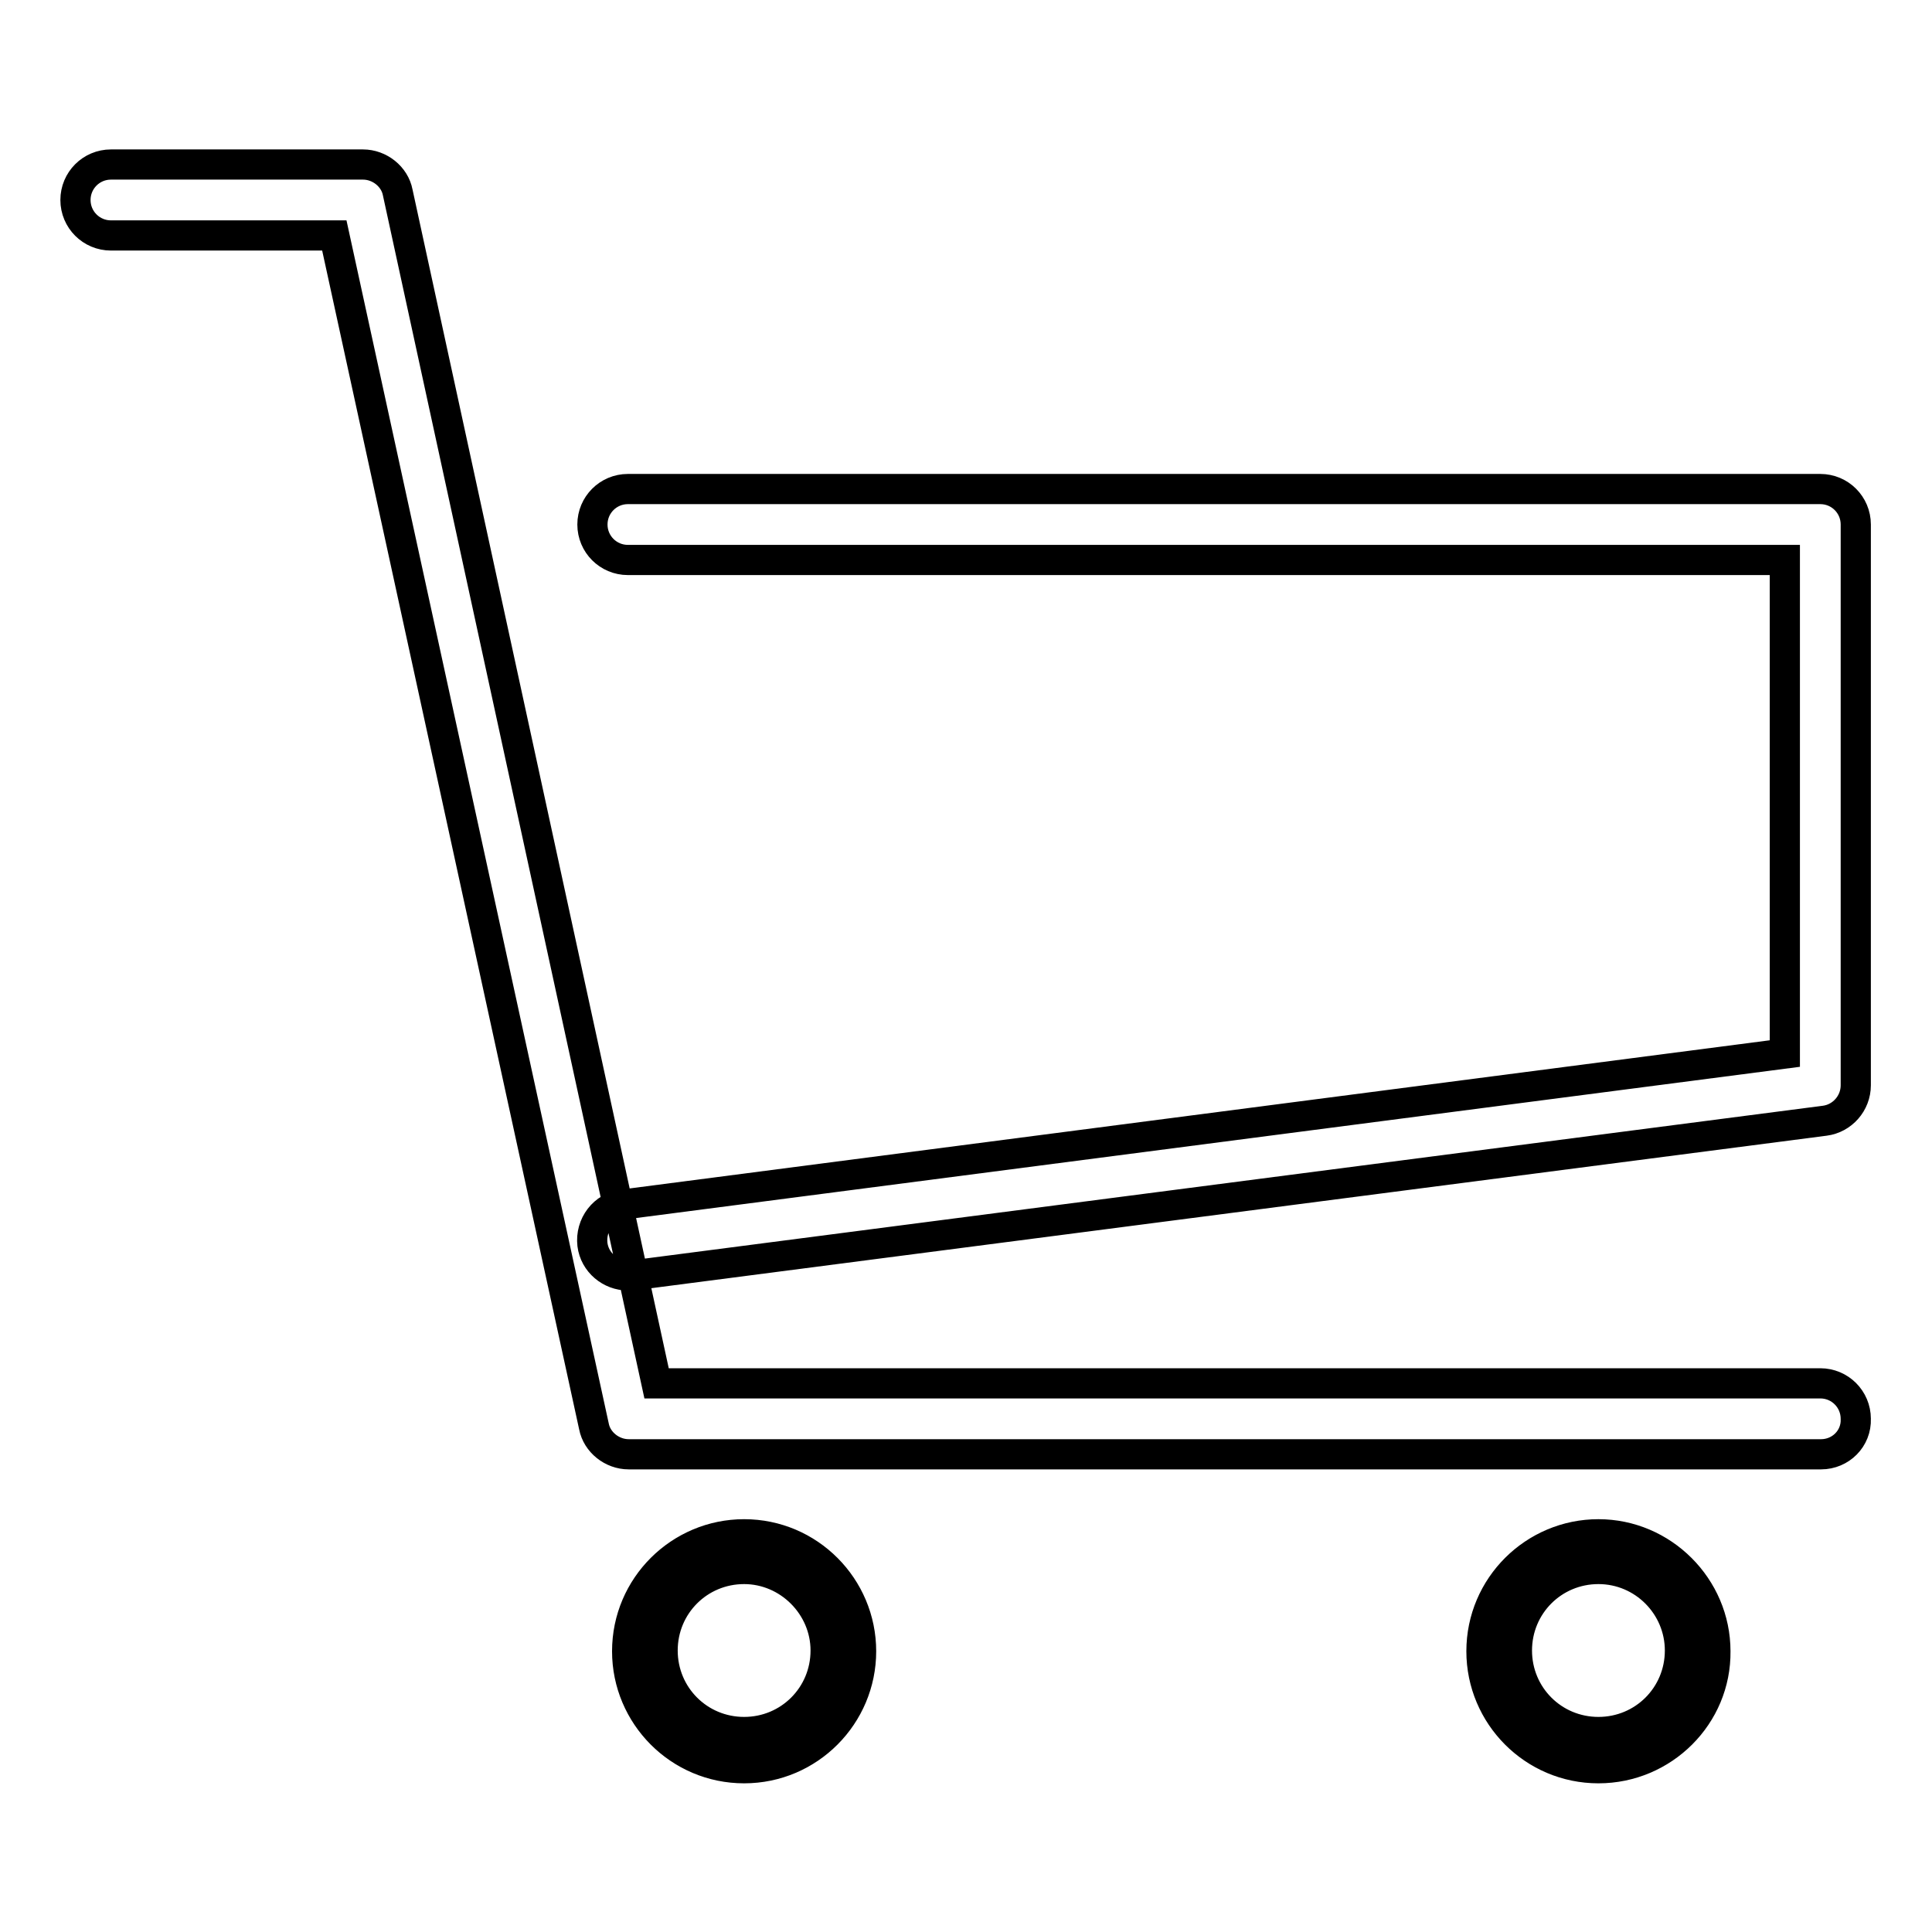 <?xml version="1.0" encoding="utf-8"?>
<!-- Svg Vector Icons : http://www.onlinewebfonts.com/icon -->
<!DOCTYPE svg PUBLIC "-//W3C//DTD SVG 1.1//EN" "http://www.w3.org/Graphics/SVG/1.1/DTD/svg11.dtd">
<svg version="1.1" xmlns="http://www.w3.org/2000/svg" xmlns:xlink="http://www.w3.org/1999/xlink" x="0px" y="0px" viewBox="0 0 256 256" enable-background="new 0 0 256 256" xml:space="preserve">
<g> <path stroke-width="4" fill-opacity="0" stroke="#000000"  d="M83.2,169c-2.3,0-4.4-1.7-4.7-4.1c-0.3-2.6,1.5-5,4.1-5.3l153.9-20V74.2H83.2c-2.6,0-4.7-2.1-4.7-4.7 c0-2.6,2.1-4.7,4.7-4.7h158c2.6,0,4.7,2.1,4.7,4.7v74.3c0,2.4-1.8,4.4-4.1,4.7L83.8,169C83.6,169,83.4,169,83.2,169z M241.3,192.7 h-158c-2.2,0-4.2-1.6-4.6-3.7L44.3,31.2H14.7c-2.6,0-4.7-2.1-4.7-4.7c0-2.6,2.1-4.7,4.7-4.7h33.4c2.2,0,4.2,1.6,4.6,3.7L87,183.3 h154.2c2.6,0,4.7,2.1,4.7,4.7C246,190.6,243.9,192.7,241.3,192.7z M111.8,218.7c0,7.3-5.9,13.2-13.2,13.2 c-7.3,0-13.2-5.9-13.2-13.2c0-7.3,5.9-13.2,13.2-13.2C105.9,205.6,111.8,211.5,111.8,218.7z M98.6,234.3c-8.6,0-15.5-7-15.5-15.5 c0-8.6,7-15.5,15.5-15.5c8.6,0,15.5,7,15.5,15.5C114.1,227.3,107.2,234.3,98.6,234.3z M98.6,207.9c-6,0-10.8,4.8-10.8,10.8 c0,6,4.8,10.8,10.8,10.8c6,0,10.8-4.8,10.8-10.8C109.4,212.8,104.5,207.9,98.6,207.9z M225,218.7c0,7.3-5.9,13.2-13.2,13.2 c-7.3,0-13.2-5.9-13.2-13.2c0-7.3,5.9-13.2,13.2-13.2C219.1,205.6,225,211.5,225,218.7z M211.8,234.3c-8.6,0-15.5-7-15.5-15.5 c0-8.6,7-15.5,15.5-15.5s15.5,7,15.5,15.5C227.4,227.3,220.4,234.3,211.8,234.3z M211.8,207.9c-6,0-10.8,4.8-10.8,10.8 c0,6,4.8,10.8,10.8,10.8c6,0,10.8-4.8,10.8-10.8C222.6,212.8,217.8,207.9,211.8,207.9z"/></g>
</svg>